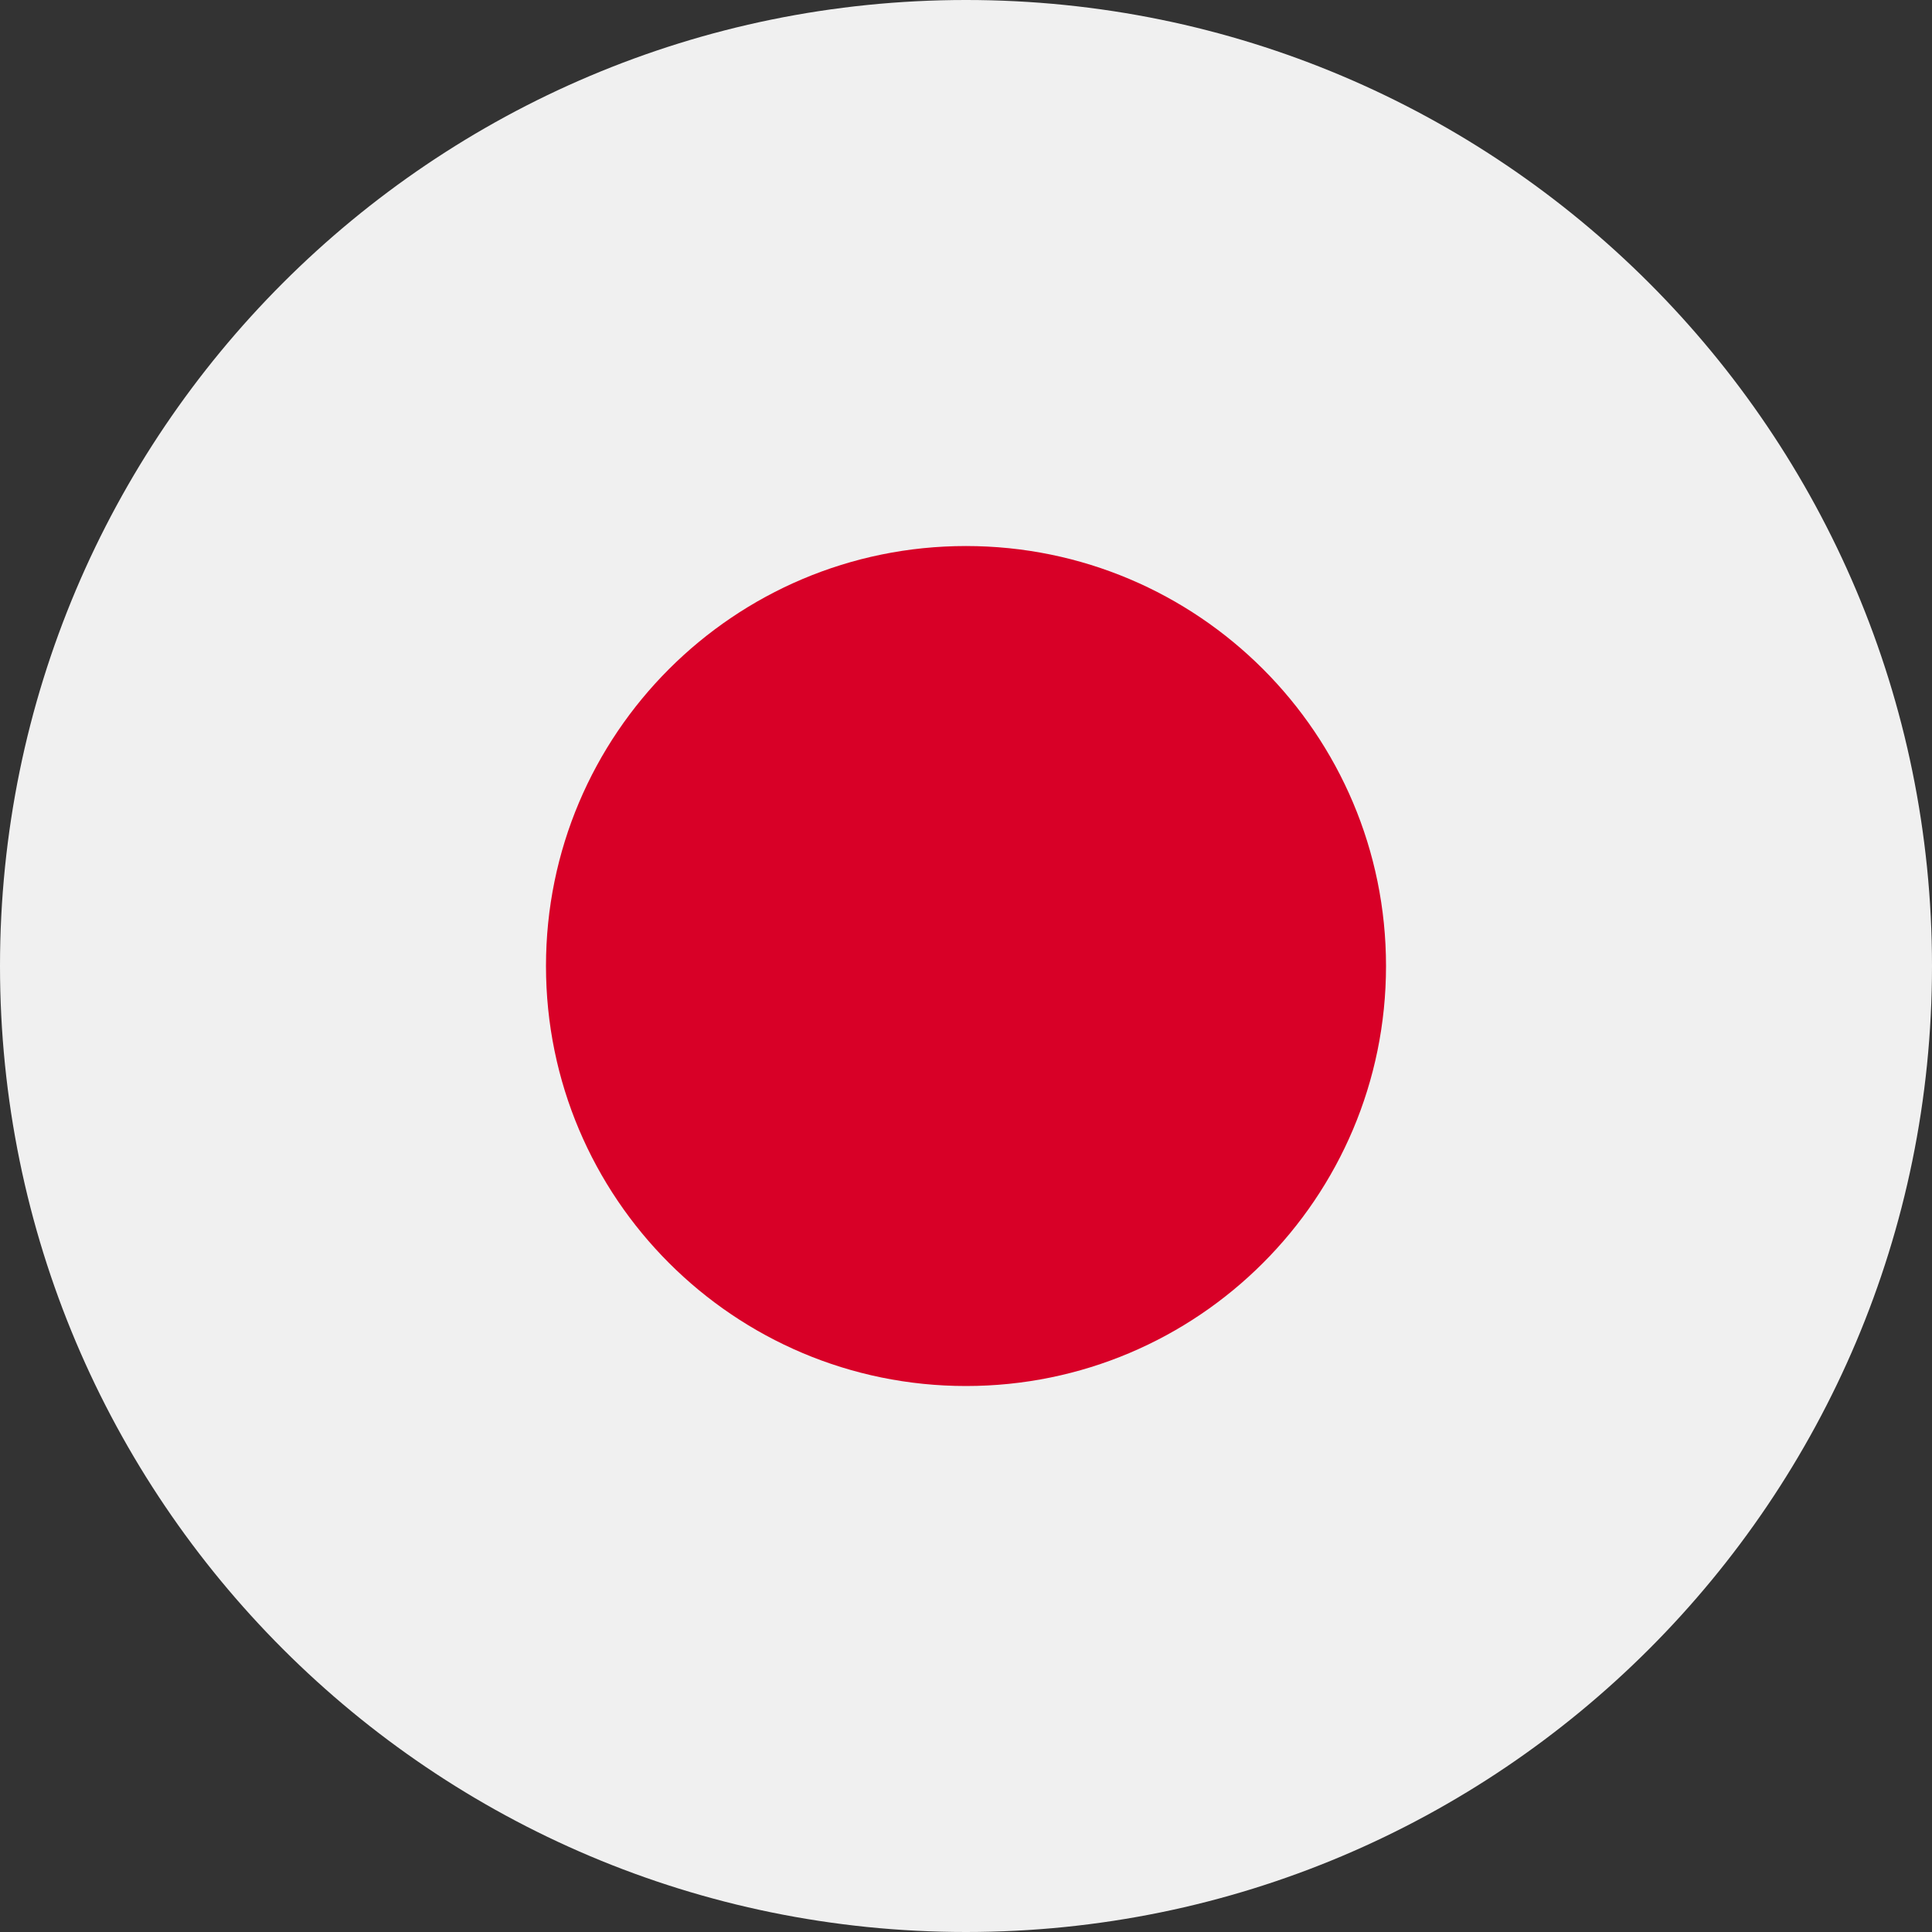 <svg width="40" height="40" viewBox="0 0 40 40" fill="none" xmlns="http://www.w3.org/2000/svg">
<rect x="0" y="0" width="40" height="40" fill="#333333" stroke="none"/>
<g clip-path="url(#clip0_2_1436)">
<path d="M20 40C31.046 40 40 31.046 40 20C40 8.954 31.046 -6.10352e-05 20 -6.10352e-05C8.954 -6.10352e-05 0 8.954 0 20C0 31.046 8.954 40 20 40Z" fill="#F0F0F0"/>
<path d="M20 28.696C24.802 28.696 28.696 24.803 28.696 20C28.696 15.198 24.802 11.305 20 11.305C15.198 11.305 11.304 15.198 11.304 20C11.304 24.803 15.198 28.696 20 28.696Z" fill="#D80027"/>
</g>
<defs>
<clipPath id="clip0_2_1436">
<rect width="40" height="40" fill="white"/>
</clipPath>
</defs>
</svg>
